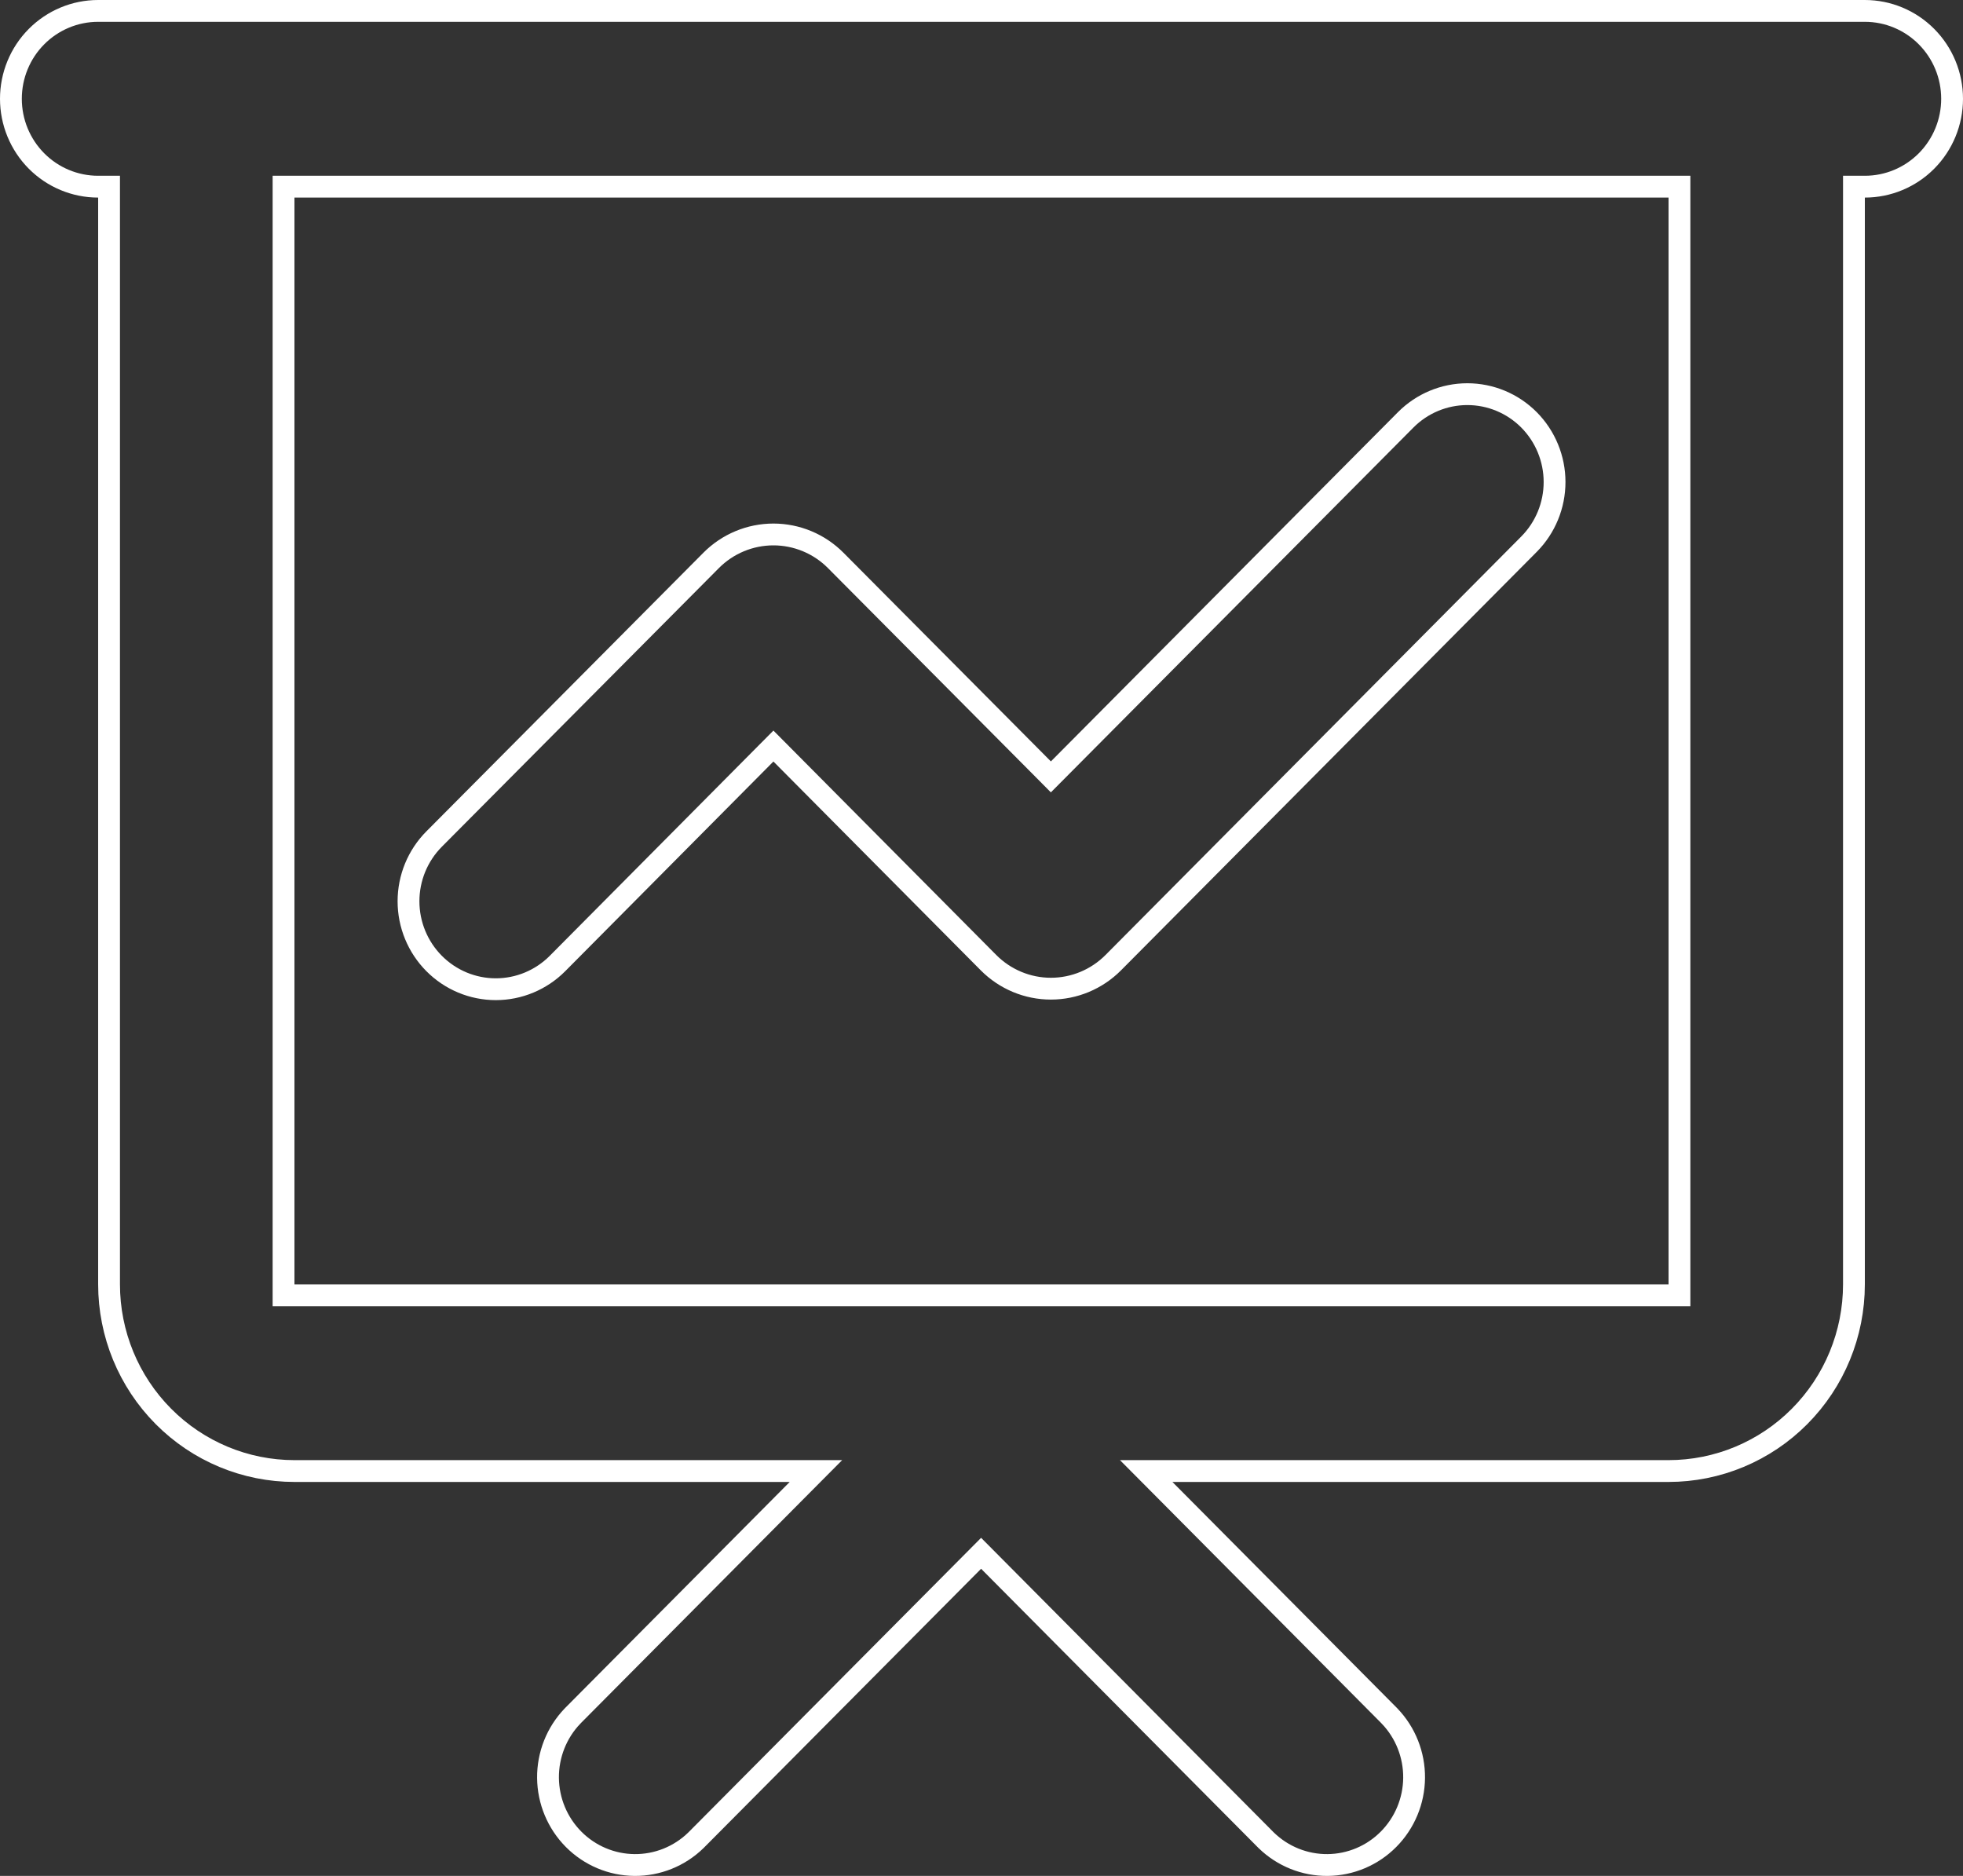 <svg width="90" height="86" viewBox="0 0 90 86" fill="none" xmlns="http://www.w3.org/2000/svg">
<rect x="0" y="0" width="90" height="86" fill="#333333" stroke="none"/>
<path d="M85.5 8.558H85V9.058V58.88C85 61.151 84.104 63.328 82.509 64.933C80.915 66.538 78.753 67.439 76.5 67.439H53.752H52.551L53.398 68.291L63.71 78.67C63.711 78.671 63.712 78.672 63.713 78.674C64.44 79.433 64.843 80.45 64.834 81.506C64.825 82.563 64.403 83.574 63.661 84.321C62.92 85.068 61.917 85.491 60.869 85.5C59.823 85.509 58.814 85.105 58.06 84.373C58.059 84.372 58.057 84.371 58.056 84.37L45.337 71.567L44.982 71.21L44.627 71.567L31.903 84.37C31.902 84.371 31.901 84.372 31.9 84.373C31.146 85.105 30.137 85.509 29.091 85.5C28.043 85.491 27.04 85.068 26.298 84.321C25.556 83.574 25.135 82.563 25.125 81.506C25.116 80.45 25.519 79.433 26.246 78.674C26.247 78.672 26.248 78.671 26.249 78.67L36.562 68.291L37.409 67.439H36.207H13.5C11.247 67.439 9.085 66.538 7.491 64.933C5.896 63.328 5 61.151 5 58.88V9.058V8.558H4.5C3.44 8.558 2.423 8.135 1.673 7.38C0.922 6.624 0.5 5.599 0.5 4.529C0.5 3.46 0.922 2.434 1.673 1.679C2.423 0.924 3.44 0.5 4.5 0.5H85.5C86.56 0.5 87.577 0.924 88.327 1.679C89.078 2.434 89.5 3.46 89.5 4.529C89.5 5.599 89.078 6.624 88.327 7.38C87.577 8.135 86.56 8.558 85.5 8.558ZM77 9.058V8.558H76.5H13.5H13V9.058V58.88V59.38H13.5H76.5H77V58.88V9.058ZM35.105 34.559L25.561 44.17C25.561 44.17 25.561 44.17 25.561 44.17C24.81 44.926 23.792 45.35 22.732 45.35C21.671 45.35 20.654 44.926 19.903 44.17C19.152 43.414 18.729 42.388 18.729 41.318C18.729 40.788 18.833 40.264 19.034 39.774C19.236 39.285 19.531 38.84 19.903 38.466L32.602 25.694L32.602 25.694C33.36 24.93 34.389 24.502 35.46 24.502C36.531 24.502 37.56 24.93 38.318 25.694L47.827 35.259L48.181 35.616L48.536 35.259L64.448 19.248C65.198 18.494 66.215 18.07 67.275 18.07C68.335 18.07 69.351 18.493 70.102 19.248C70.852 20.004 71.274 21.029 71.274 22.098C71.274 23.168 70.852 24.193 70.102 24.948L51.04 44.134C51.04 44.134 51.04 44.134 51.04 44.134C50.281 44.897 49.253 45.325 48.181 45.325C47.11 45.325 46.082 44.897 45.323 44.134L35.815 34.559L35.46 34.202L35.105 34.559Z" stroke="white"/>
</svg>
